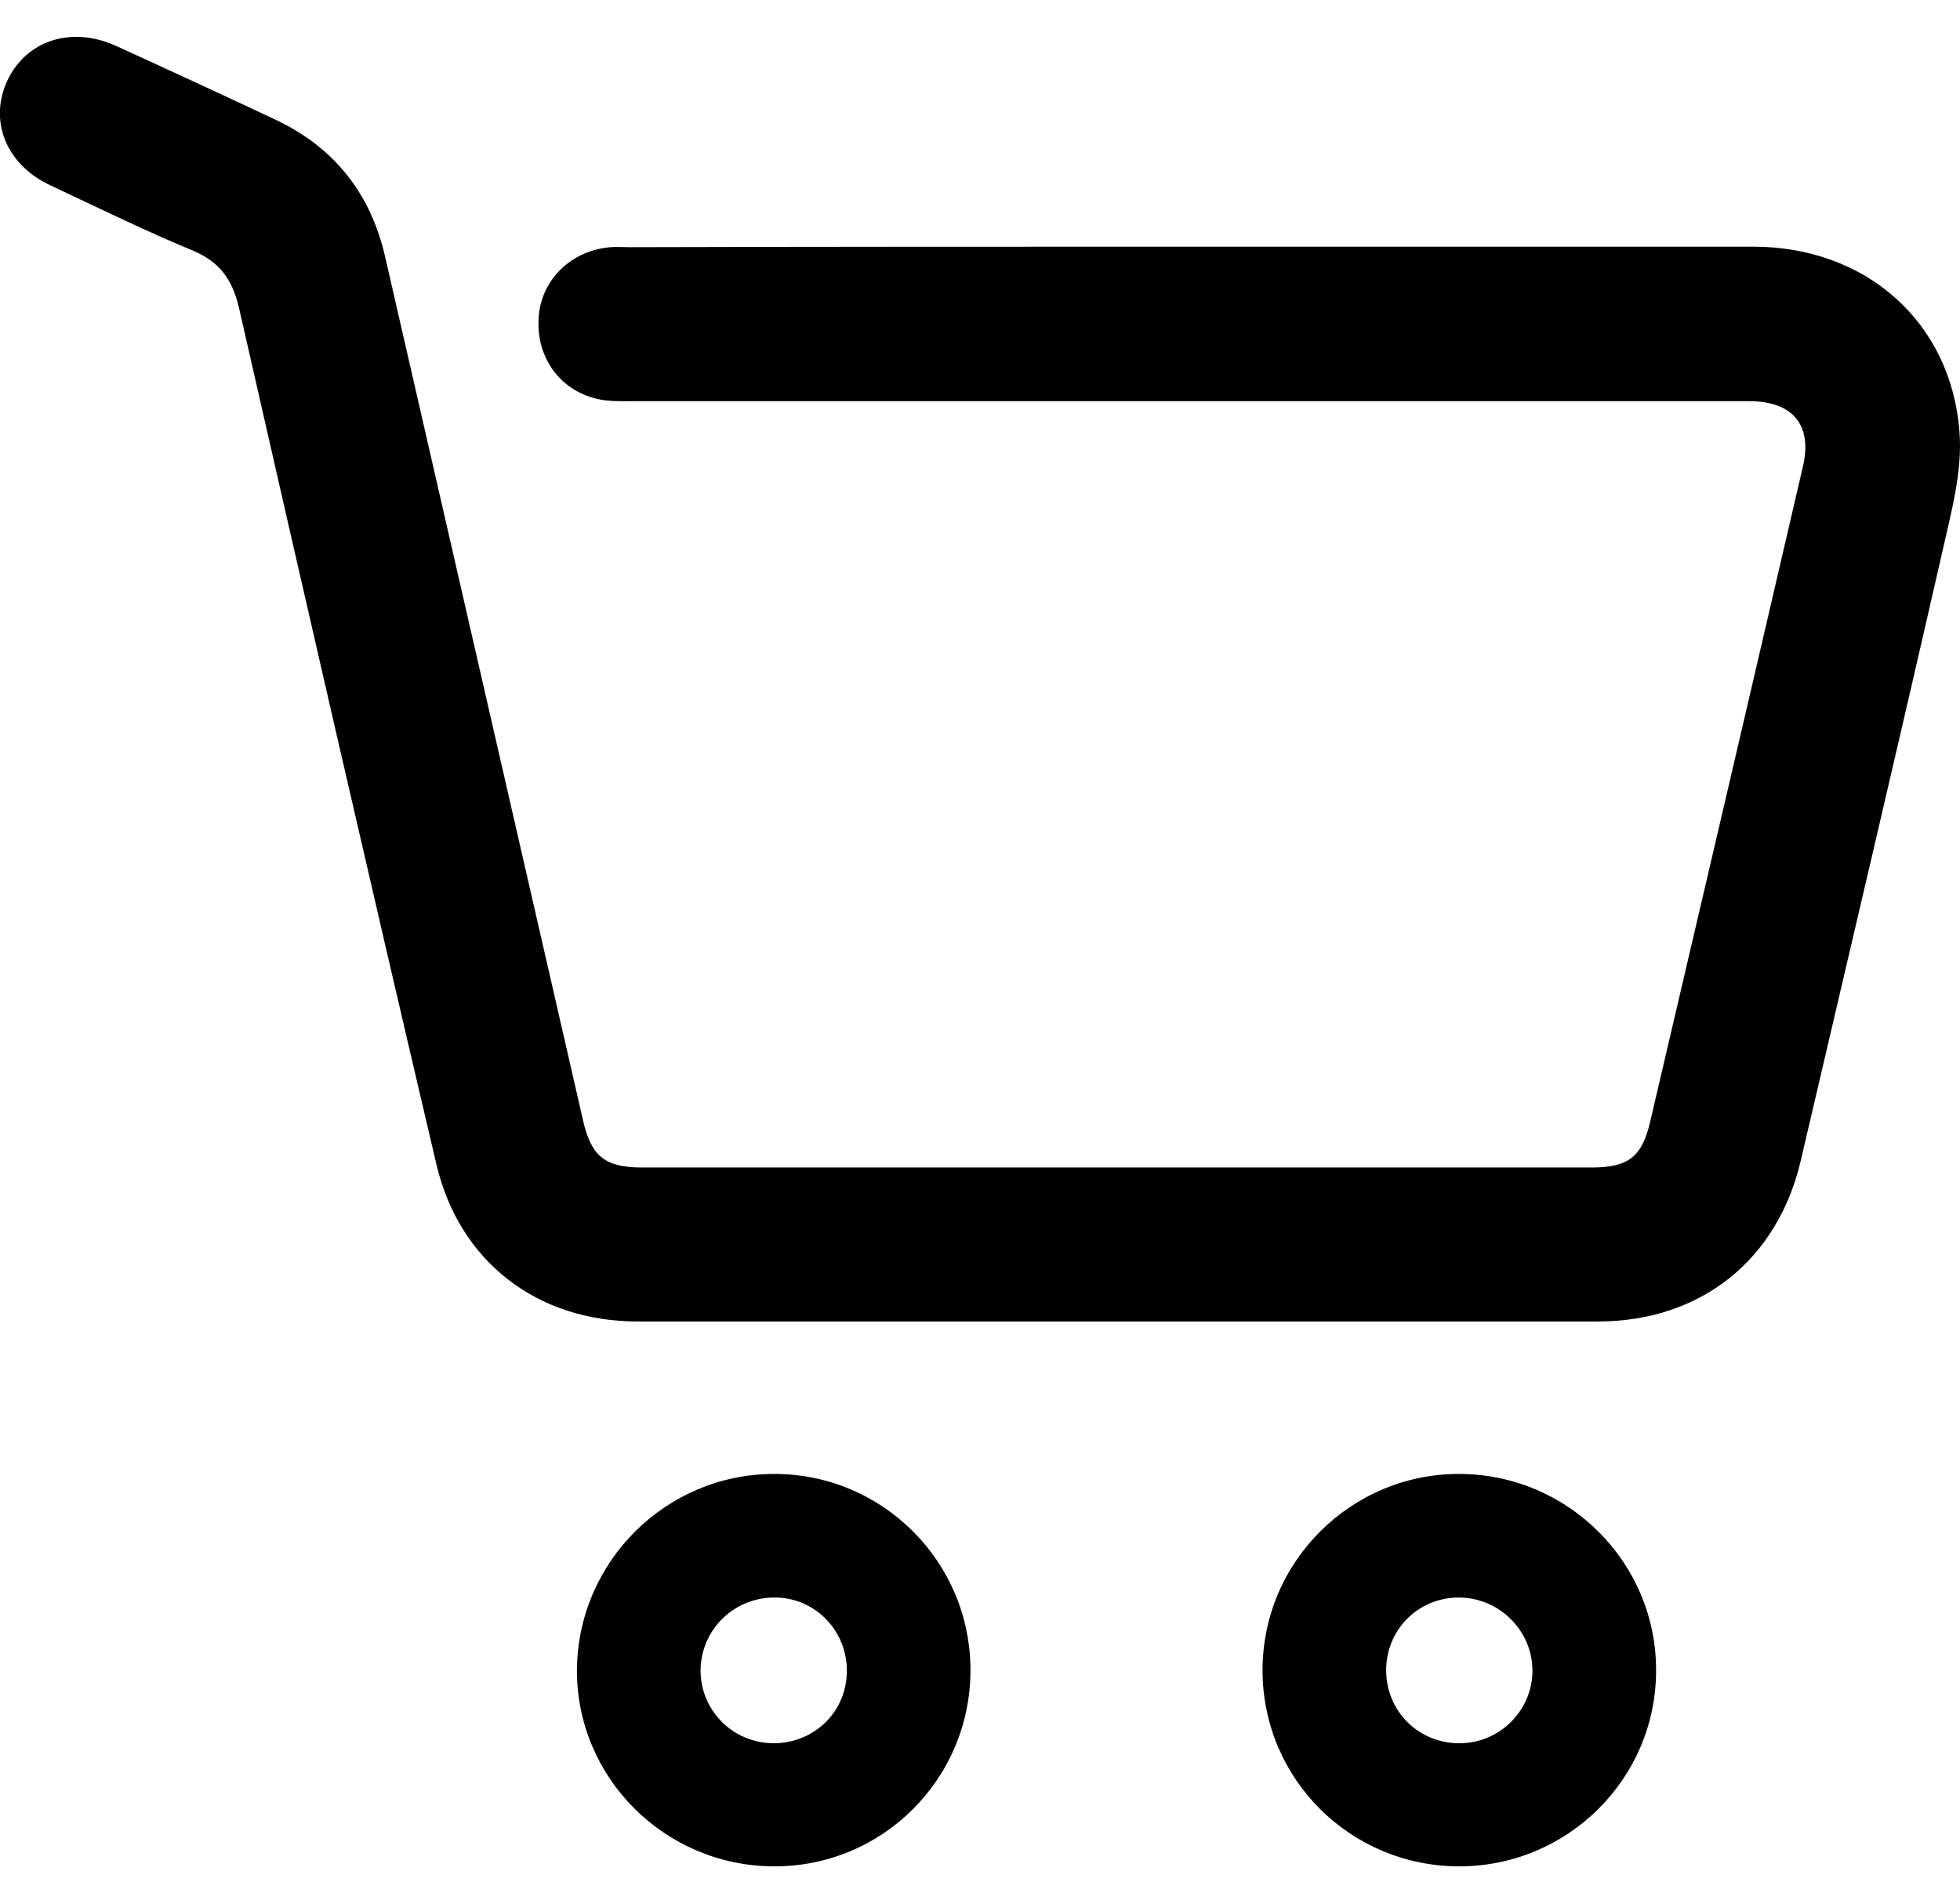 <?xml version="1.0" encoding="utf-8"?>
<!-- Generator: Adobe Illustrator 25.0.0, SVG Export Plug-In . SVG Version: 6.00 Build 0)  -->
<svg version="1.1" id="Layer_1" xmlns="http://www.w3.org/2000/svg" xmlns:xlink="http://www.w3.org/1999/xlink" x="0px" y="0px"
	 viewBox="0 0 380.5 369" style="enable-background:new 0 0 380.5 369;" xml:space="preserve">
<path d="M231.6,47.9c36.3,0,72.5,0,108.8,0c21.7,0,38.4,14.5,40,36c0.6,7.6-1.6,15.5-3.3,23.1c-9,39.5-18.3,78.9-27.5,118.3
	c-4.5,19.4-19.5,31.3-39.4,31.3c-62.1,0-124.3,0-186.4,0c-19.6,0-34.7-11.7-39.1-30.6C71.7,170.6,59,115.2,46.4,59.8
	c-1.3-5.6-3.8-9-9.1-11.2C28.1,44.8,19,40.3,9.8,36c-8.6-4-12-12.5-8.4-20.3C5.1,7.8,13.9,5,22.5,8.9c10.3,4.7,20.7,9.5,30.9,14.3
	C64.9,28.6,72,37.6,74.8,50c12.8,55.9,25.6,111.7,38.4,167.6c1.6,7,4.3,9.1,11.5,9.1c61.4,0,122.8,0,184.2,0c7.2,0,9.9-2,11.5-9.1
	c9.9-42.3,19.8-84.7,29.6-127c1.9-8.1-2-12.7-10.4-12.7c-72.3,0-144.5,0-216.8,0c-2.4,0-4.8,0.1-7.1-0.5
	c-7.3-1.8-11.8-8.4-11.1-16.1c0.6-7.1,6.4-12.7,13.9-13.3c1.2-0.1,2.5,0,3.7,0C158.8,47.9,195.2,47.9,231.6,47.9z"/>
<path d="M283.3,362.4c-21.1,0-38.1-16.9-38.2-37.9c-0.1-21.2,17.2-38.4,38.3-38.3c21.1,0.1,38.2,17.3,38.1,38.2
	C321.5,345.4,304.3,362.4,283.3,362.4z M269.1,324.5c0.1,7.9,6.4,14.1,14.4,14c7.7-0.1,14-6.4,14-14.1c0-7.8-6.5-14.2-14.3-14.2
	C275.2,310.2,269,316.6,269.1,324.5z"/>
<path d="M150.3,286.2c21.1,0,38.1,17.1,38.1,38.1c0,21.2-17.2,38.3-38.4,38.1c-21.1-0.2-38.1-17.3-38-38.2
	C112.2,303.2,129.3,286.2,150.3,286.2z M164.4,324.2c-0.1-7.9-6.5-14.2-14.4-14c-7.8,0.2-13.9,6.4-14,14.1c0,7.9,6.3,14.2,14.3,14.2
	C158.3,338.4,164.5,332.2,164.4,324.2z"/>
</svg>
